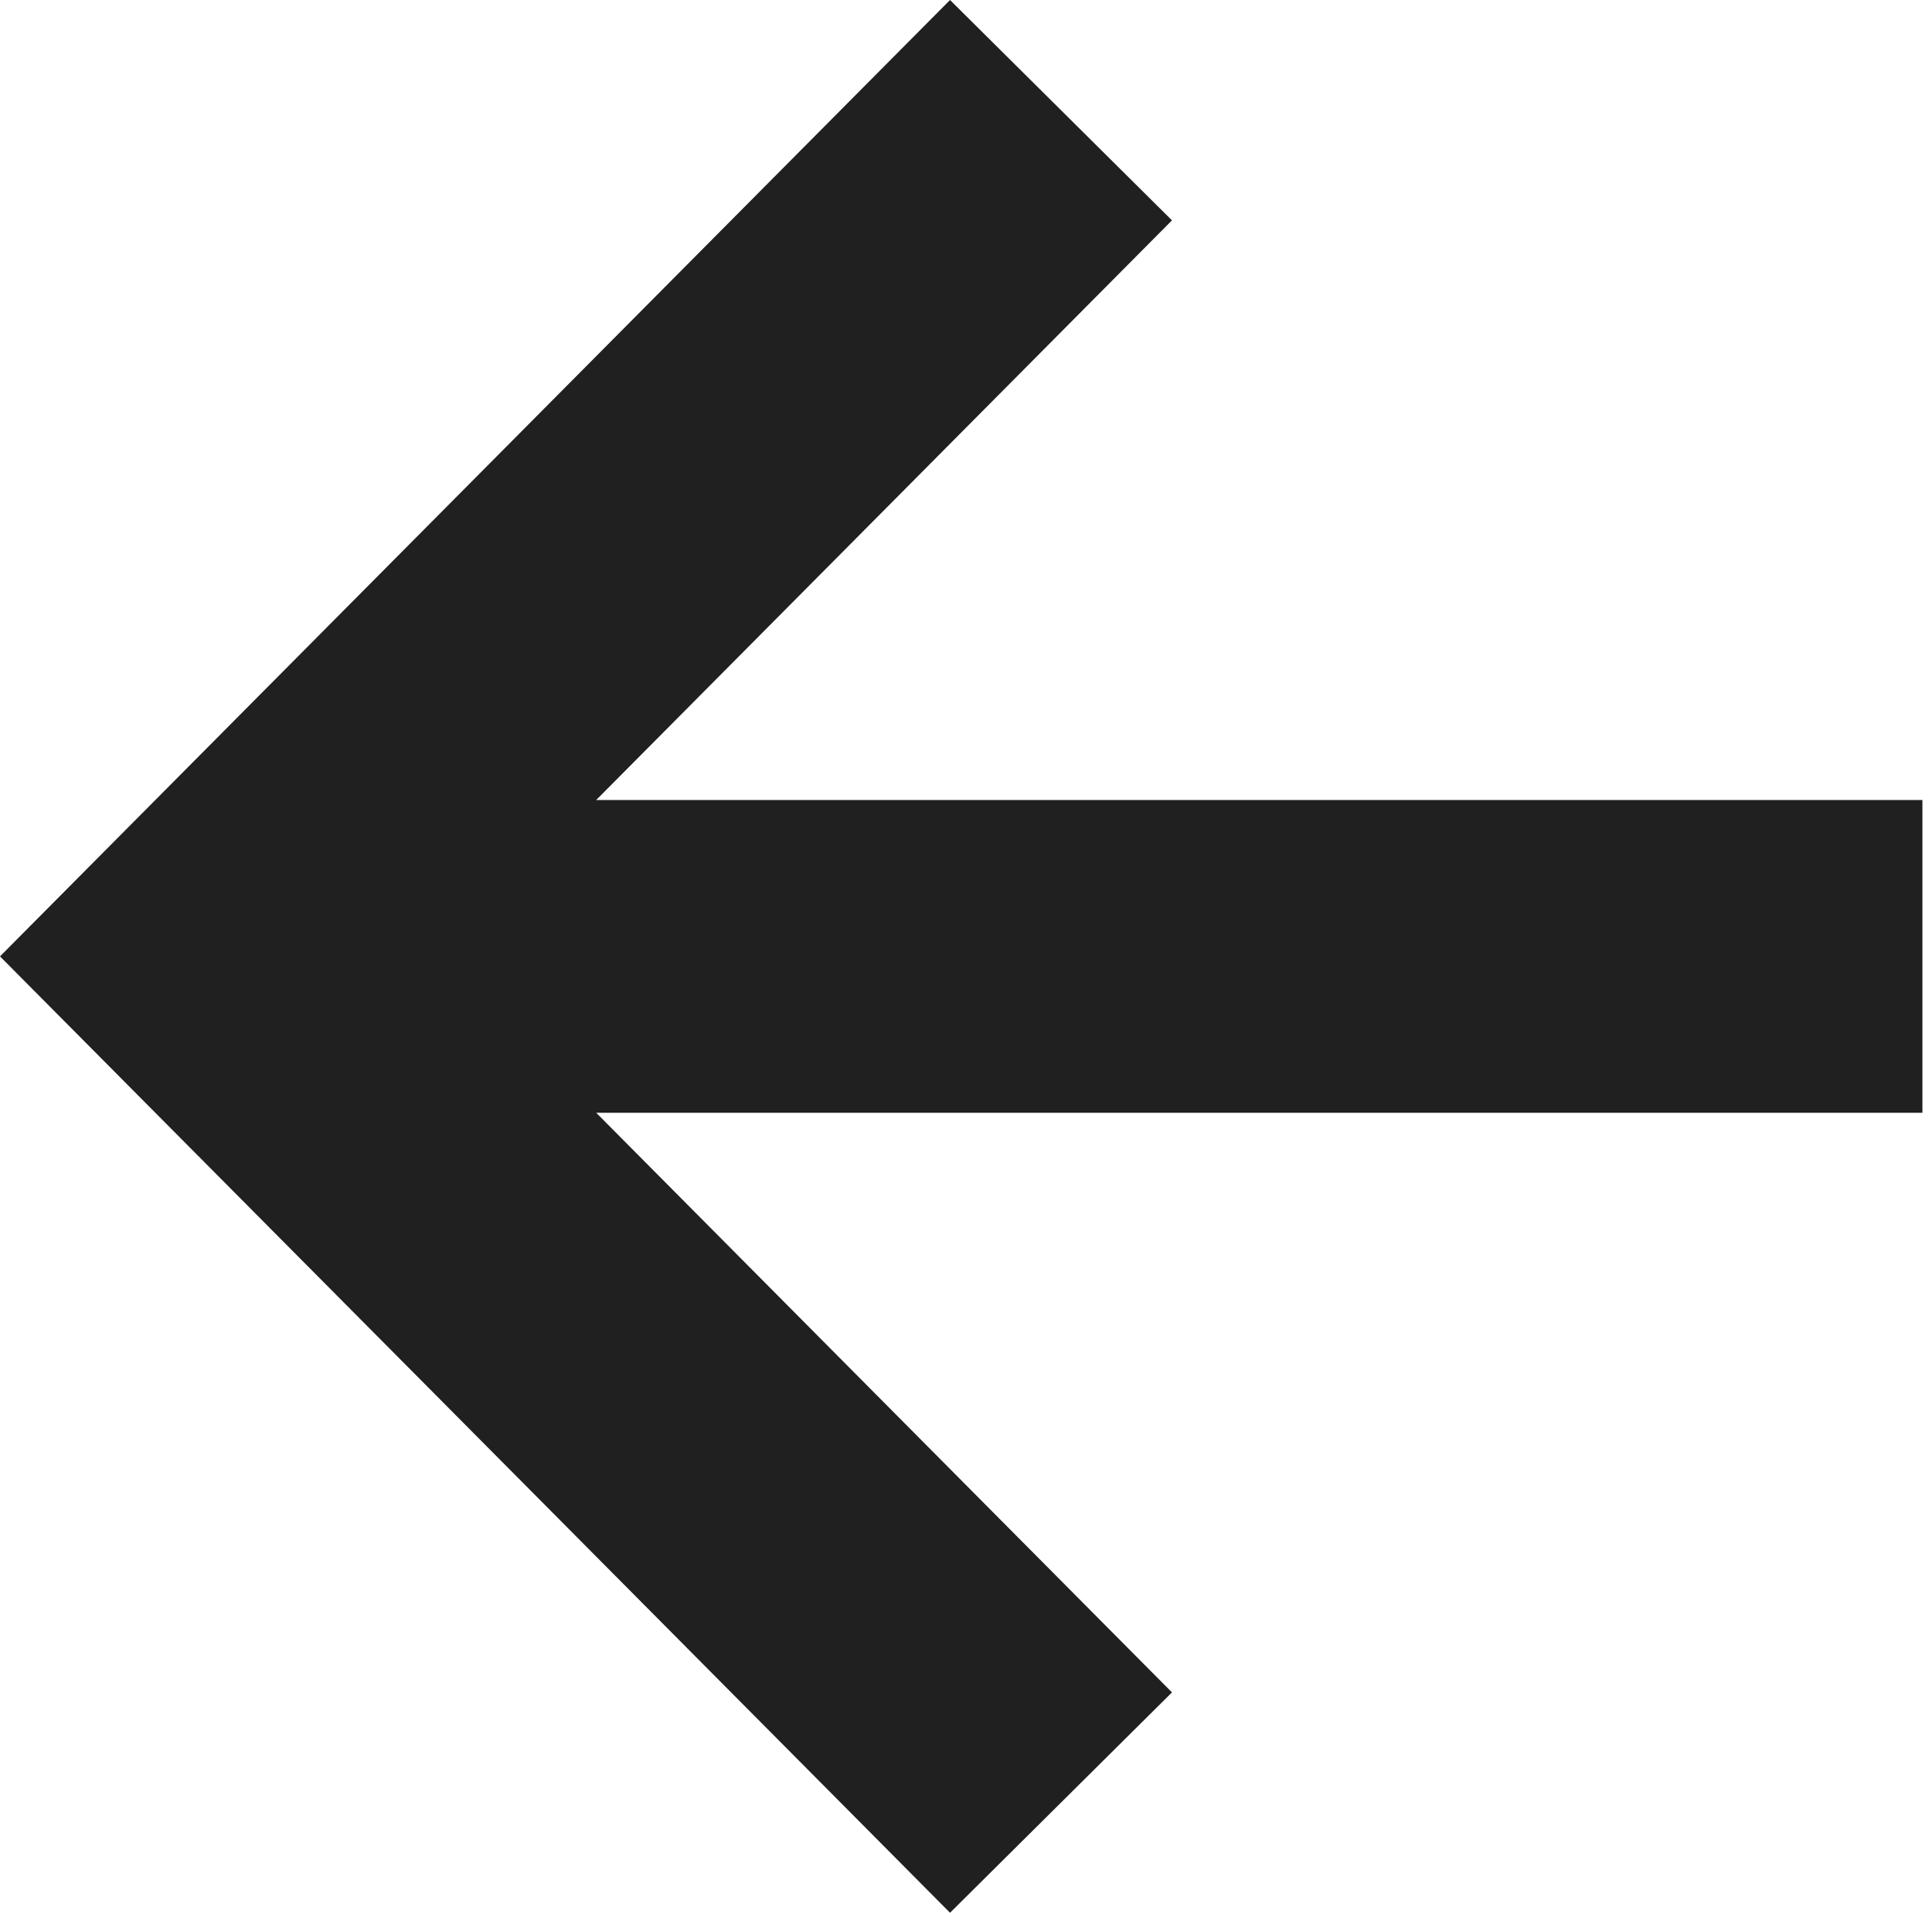 <svg width="105" height="104" viewBox="0 0 105 104" fill="none" xmlns="http://www.w3.org/2000/svg">
<path fill-rule="evenodd" clip-rule="evenodd" d="M32.401 60.49L63.694 92L51.632 103.979L0 51.99L51.632 0L63.694 11.979L32.401 43.49L104.479 43.49V60.49L32.401 60.49Z" fill="#202020"/>
</svg>
